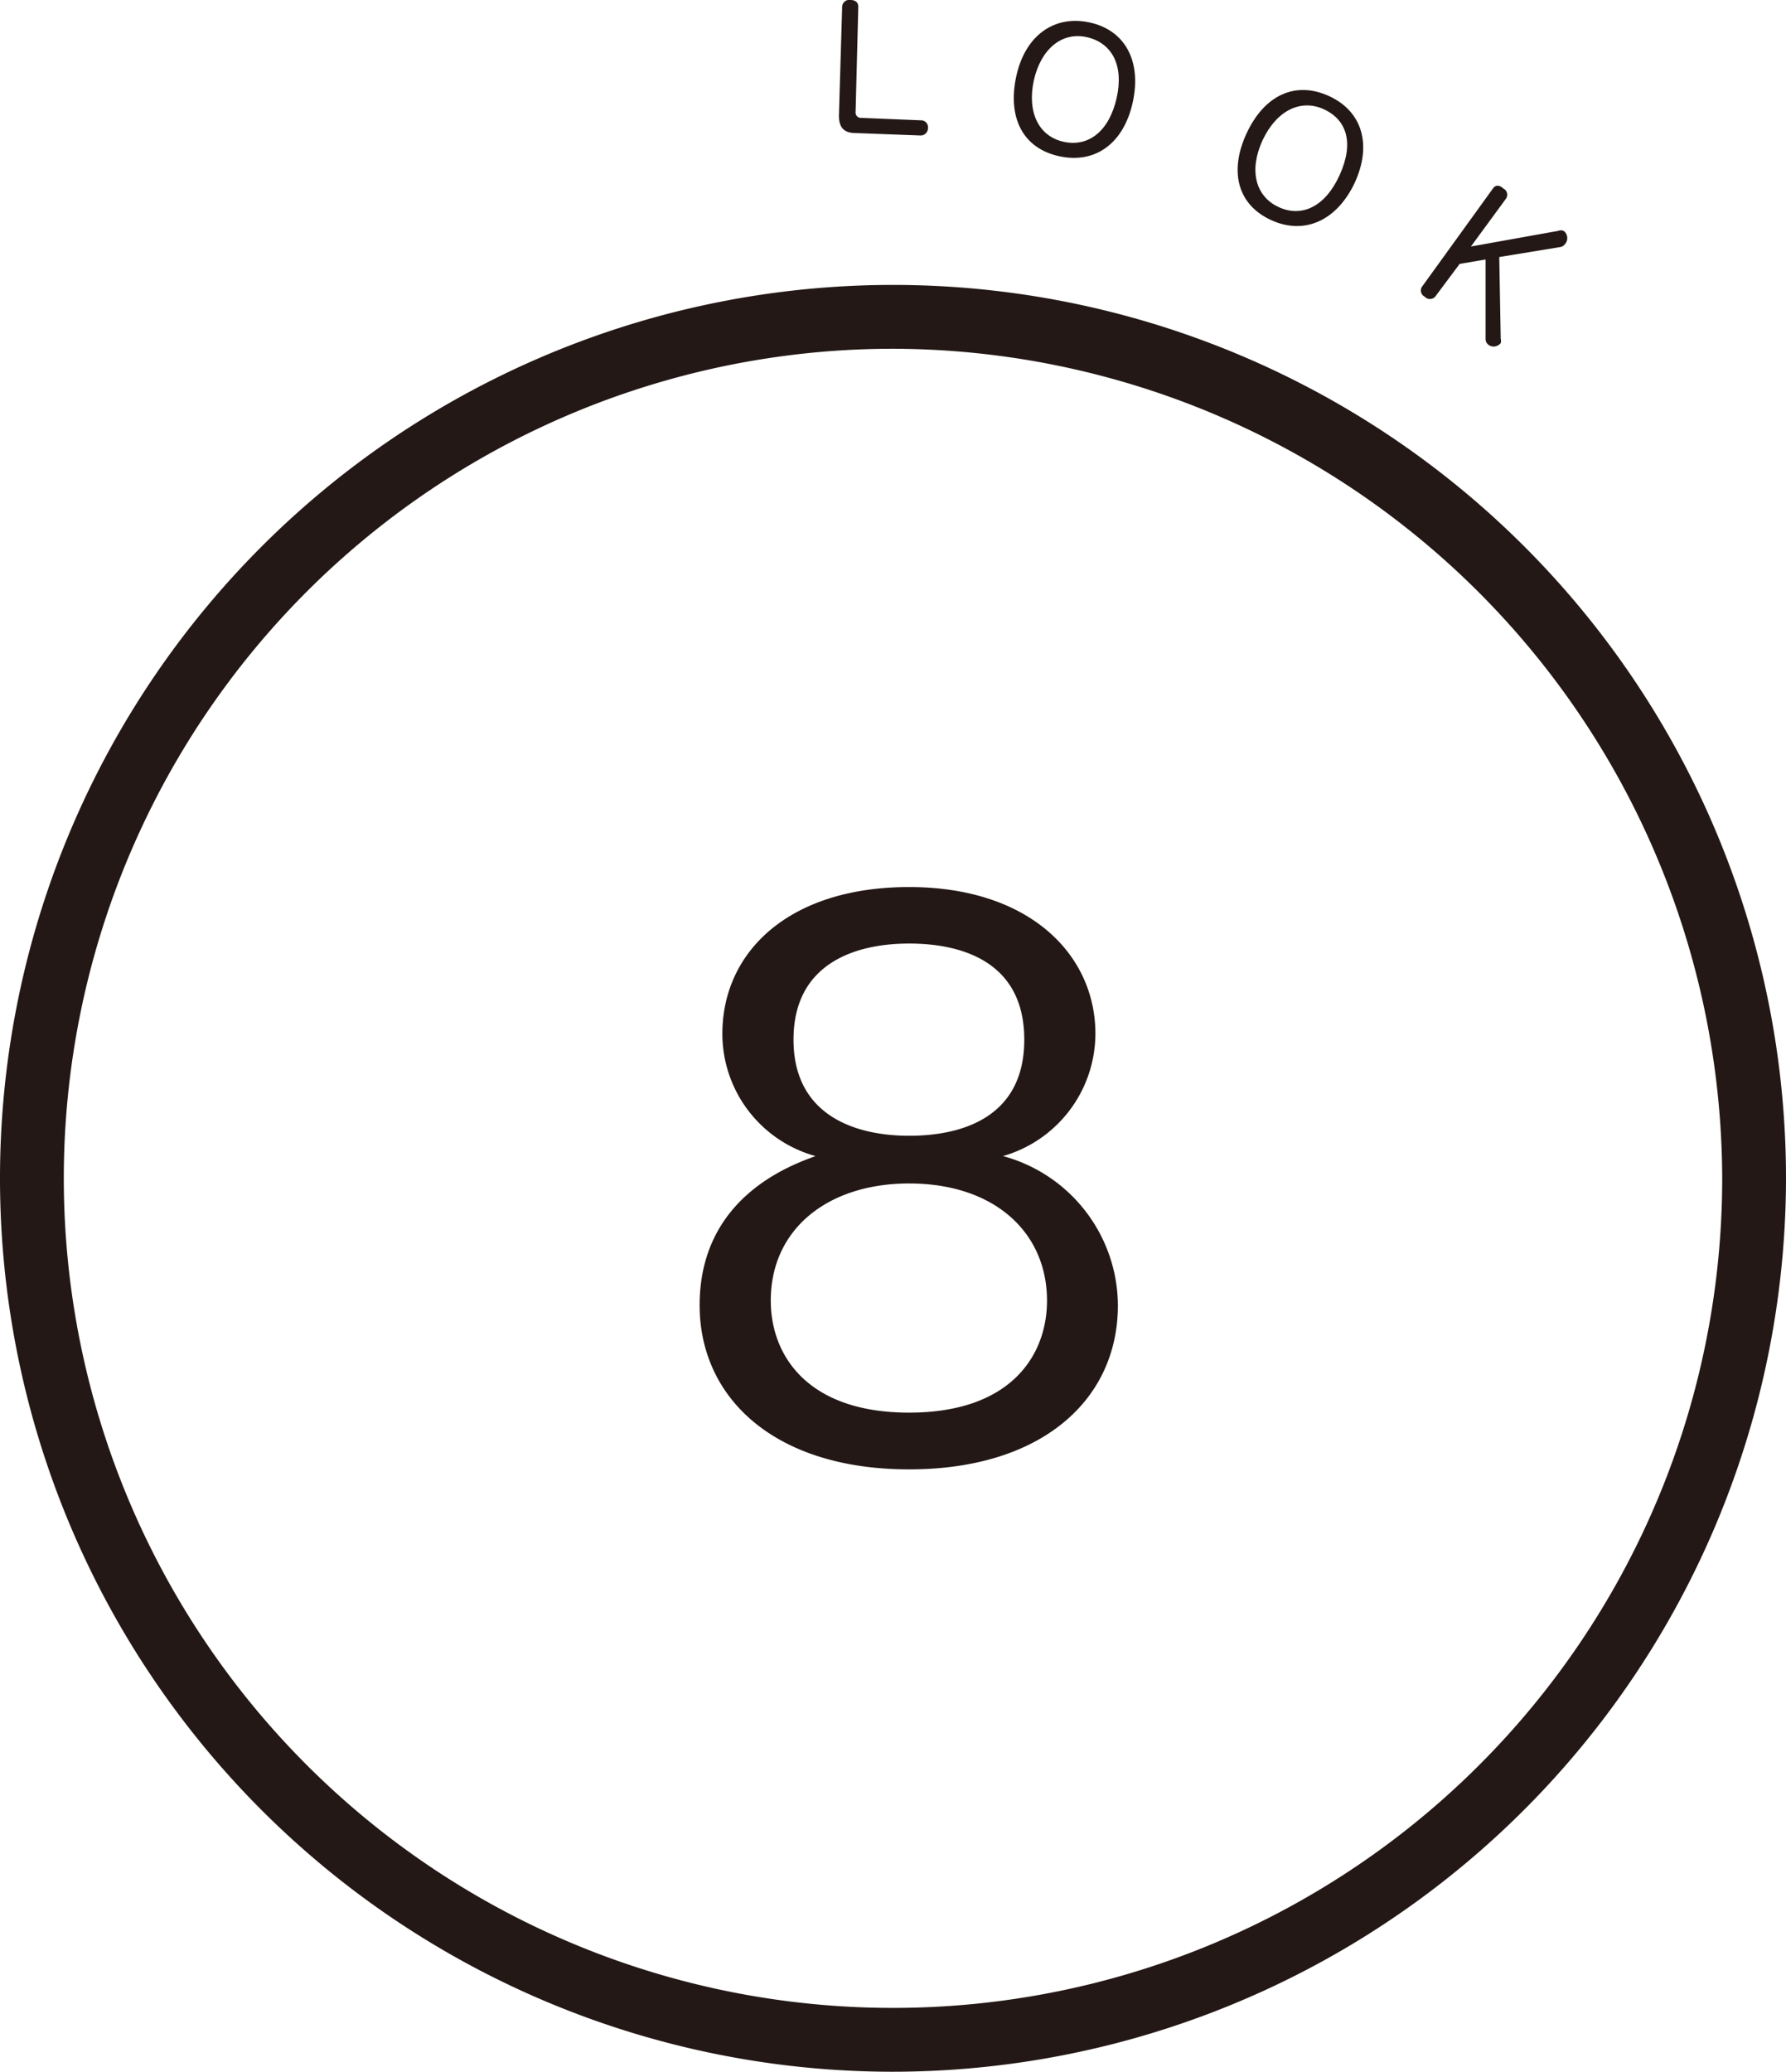 <svg xmlns="http://www.w3.org/2000/svg" viewBox="0 0 73.06 84.71"><defs><style>.cls-1{fill:#231815;}</style></defs><g id="レイヤー_2" data-name="レイヤー 2"><g id="レイヤー_1-2" data-name="レイヤー 1"><path class="cls-1" d="M37.19,60.08c-5.53,0-8.57-2.94-8.57-6.71,0-4.37,3.65-5.7,4.74-6.1a5.19,5.19,0,0,1-3.81-5c0-3.35,2.72-6,7.64-6s7.62,2.76,7.62,6a5.22,5.22,0,0,1-3.78,5,6.36,6.36,0,0,1,4.7,6.1C45.73,57.24,42.61,60.08,37.19,60.08Zm0-11.69c-3.31,0-5.66,1.85-5.66,4.79,0,2.23,1.49,4.58,5.66,4.58s5.64-2.35,5.64-4.58C42.83,50.4,40.69,48.39,37.19,48.39Zm0-9.81c-2.19,0-4.73.8-4.73,3.93s2.57,3.93,4.73,3.93,4.71-.75,4.71-3.93S39.36,38.58,37.19,38.58Z"/><path class="cls-1" d="M36.53,84.71A36.53,36.53,0,1,1,73.06,48.18,36.57,36.57,0,0,1,36.53,84.71Zm0-70.45A33.92,33.92,0,1,0,70.45,48.18,34,34,0,0,0,36.53,14.26Z"/><path class="cls-1" d="M34.45.28A.29.29,0,0,1,34.79,0c.2,0,.33.1.32.3L35,4.57a.22.22,0,0,0,.24.25l2.44.1a.28.28,0,0,1,.28.31.3.3,0,0,1-.3.31L35,5.44c-.49,0-.7-.24-.68-.77Z"/><path class="cls-1" d="M46.34,4.17c-.36,1.66-1.5,2.54-3,2.22s-2.13-1.58-1.77-3.26S43.13.6,44.58.92,46.7,2.5,46.34,4.17Zm-4.05-.88c-.28,1.3.2,2.29,1.23,2.51S45.38,5.34,45.68,4s-.2-2.25-1.22-2.48S42.58,2,42.29,3.29Z"/><path class="cls-1" d="M55.41,7.49C54.69,9,53.38,9.63,52,9s-1.73-2-1-3.56,2-2.14,3.37-1.51S56.13,5.94,55.41,7.49ZM51.65,5.73c-.56,1.21-.31,2.28.64,2.73s1.92,0,2.51-1.3.31-2.25-.64-2.69S52.22,4.52,51.65,5.73Z"/><path class="cls-1" d="M61.39,13.85a.35.35,0,0,1,0,.18.39.39,0,0,1-.29.14.38.38,0,0,1-.21-.07.3.3,0,0,1-.12-.24l0-3.25-1.06.18-1,1.34a.29.29,0,0,1-.43,0,.28.28,0,0,1-.1-.42l2.89-4c.11-.16.27-.15.43,0a.28.28,0,0,1,.1.42l-1.43,1.95,3.57-.64a.28.28,0,0,1,.22,0,.35.35,0,0,1,.14.2A.37.37,0,0,1,64,10a.27.27,0,0,1-.17.1l-2.5.41Z"/></g></g></svg>